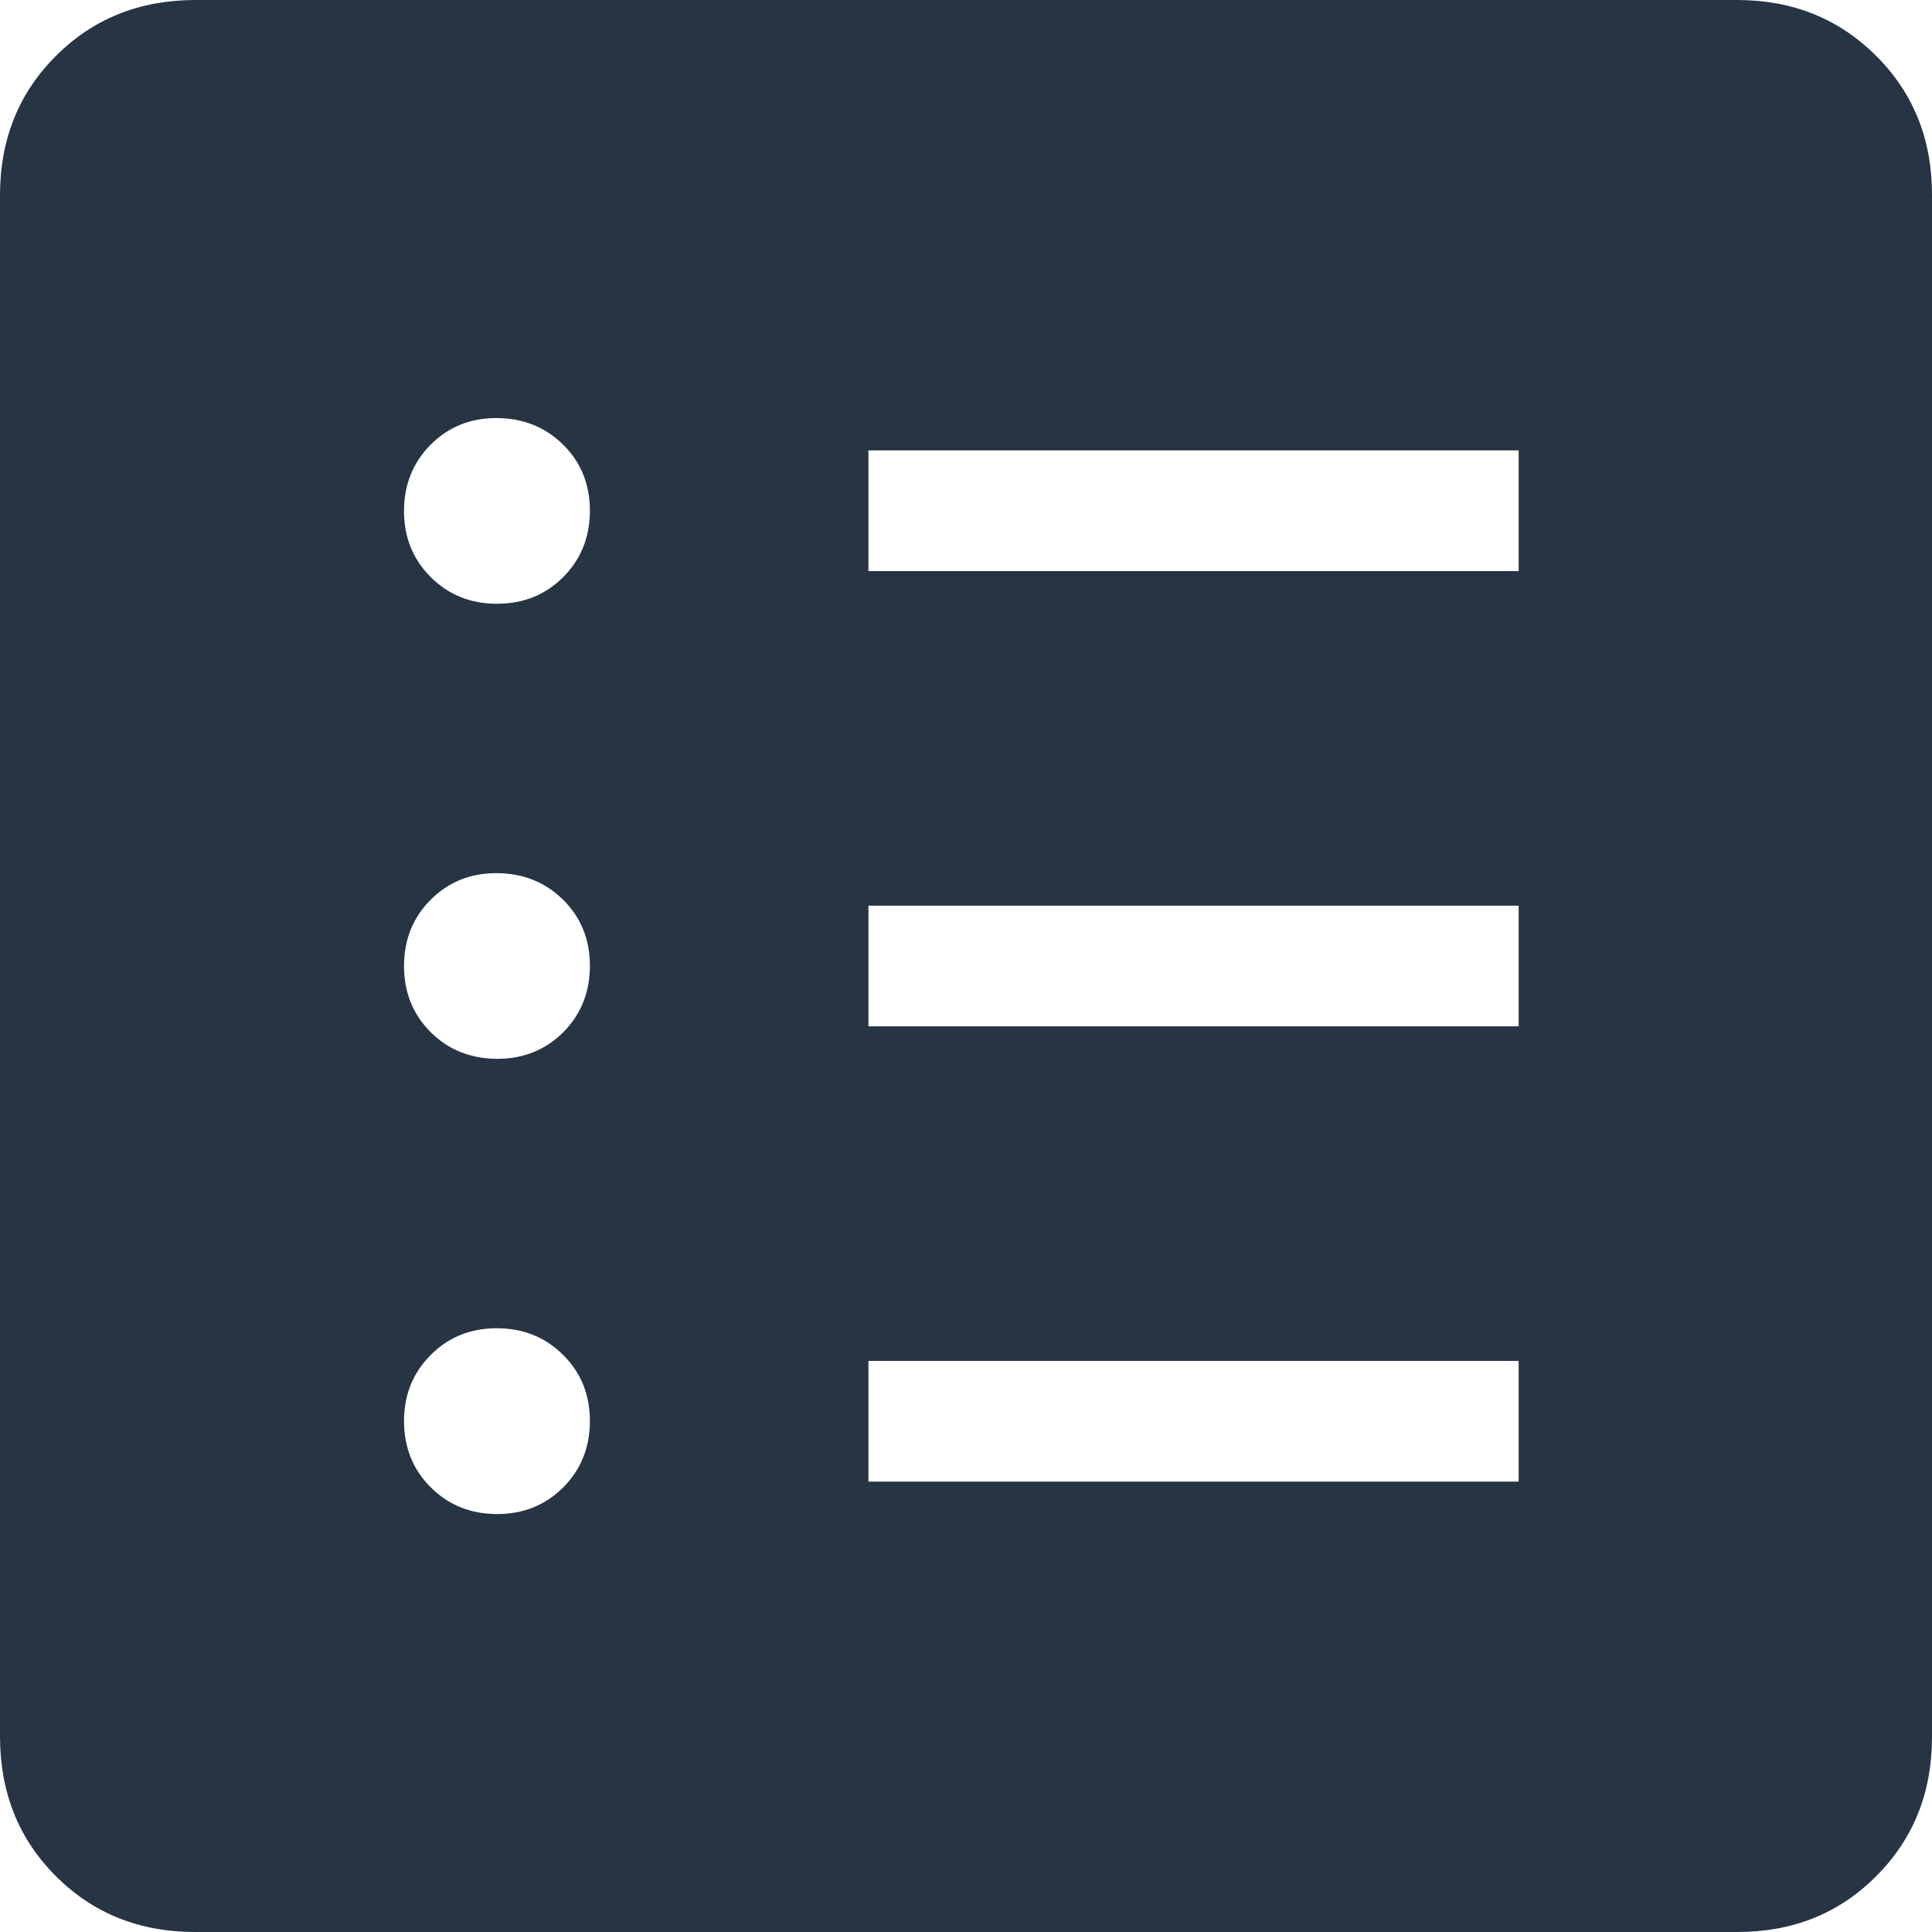 <svg width="18" height="18" viewBox="0 0 18 18" fill="none" xmlns="http://www.w3.org/2000/svg">
<path d="M4.632 14.106C4.877 14.106 5.082 14.023 5.248 13.857C5.413 13.691 5.496 13.485 5.496 13.239C5.496 12.993 5.412 12.787 5.246 12.623C5.079 12.457 4.873 12.375 4.628 12.375C4.383 12.375 4.178 12.458 4.012 12.625C3.846 12.791 3.764 12.997 3.764 13.242C3.765 13.488 3.848 13.693 4.014 13.858C4.18 14.023 4.386 14.106 4.632 14.106ZM4.632 9.865C4.877 9.865 5.082 9.782 5.248 9.617C5.413 9.45 5.496 9.244 5.496 8.998C5.496 8.752 5.412 8.547 5.246 8.382C5.079 8.218 4.873 8.136 4.628 8.135C4.383 8.134 4.178 8.217 4.012 8.383C3.846 8.55 3.764 8.756 3.764 9.002C3.765 9.248 3.848 9.453 4.014 9.618C4.18 9.782 4.386 9.864 4.632 9.865ZM4.632 5.625C4.877 5.625 5.082 5.542 5.248 5.376C5.413 5.21 5.496 5.004 5.496 4.758C5.496 4.512 5.412 4.306 5.246 4.142C5.079 3.978 4.873 3.896 4.628 3.895C4.383 3.894 4.178 3.977 4.012 4.143C3.847 4.31 3.764 4.516 3.764 4.761C3.764 5.006 3.848 5.212 4.014 5.378C4.181 5.543 4.386 5.626 4.632 5.625ZM8.091 13.804H14.149V12.679H8.091V13.804ZM8.091 9.562H14.149V8.438H8.091V9.562ZM8.091 5.321H14.149V4.196H8.091V5.321ZM1.818 18C1.3 18 0.867 17.827 0.521 17.48C0.174 17.134 0.001 16.701 0 16.182V1.818C0 1.3 0.174 0.867 0.521 0.521C0.868 0.174 1.3 0.001 1.818 0H16.183C16.701 0 17.133 0.174 17.48 0.521C17.828 0.868 18.001 1.3 18 1.818V16.183C18 16.701 17.827 17.133 17.48 17.48C17.134 17.828 16.701 18.001 16.182 18H1.818Z" fill="#273444"/>
</svg>
